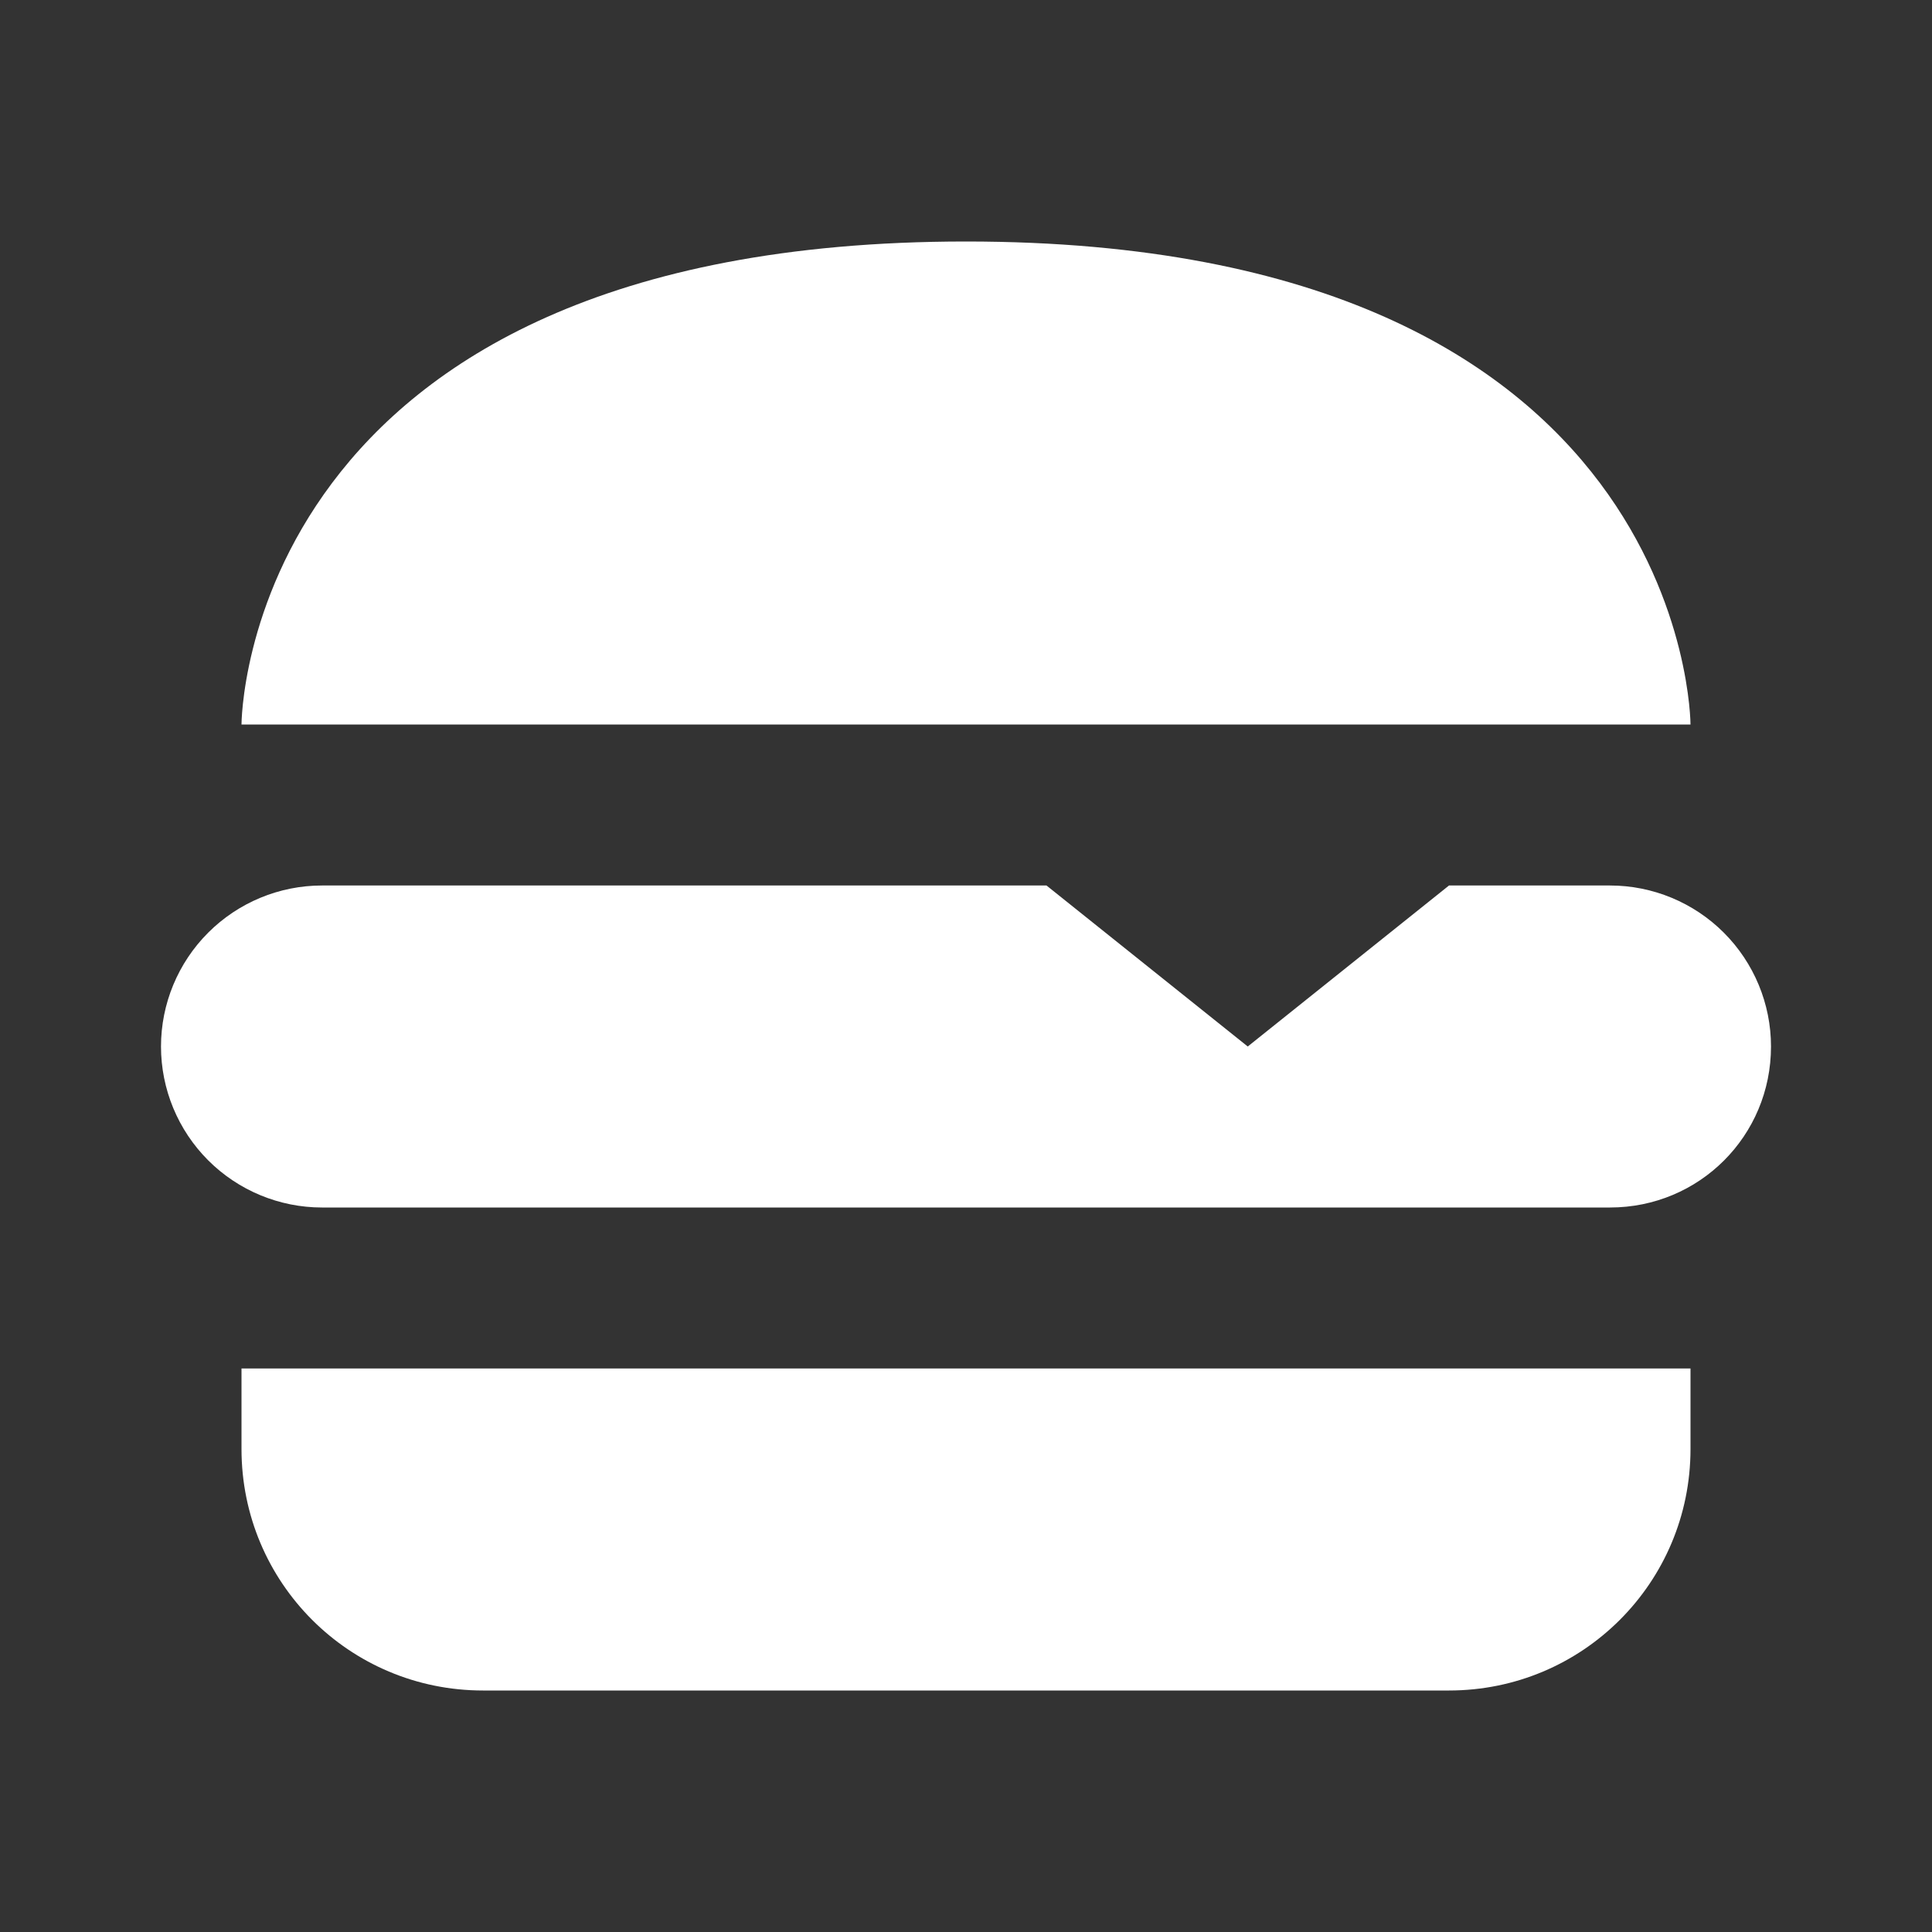 <svg width="24" height="24" viewBox="0 0 24 24" fill="none" xmlns="http://www.w3.org/2000/svg">
<rect x="0" y="0" width="24" height="24" fill="#333333" stroke="none"/>
<path d="M22 13C22 14.11 21.11 15 20 15H4C3.47 15 2.961 14.789 2.586 14.414C2.211 14.039 2 13.53 2 13C2 12.47 2.211 11.961 2.586 11.586C2.961 11.211 3.47 11 4 11H13L15.5 13L18 11H20C20.53 11 21.039 11.211 21.414 11.586C21.789 11.961 22 12.47 22 13ZM12 3C3 3 3 9 3 9H21C21 9 21 3 12 3ZM3 18C3 19.66 4.34 21 6 21H18C19.66 21 21 19.66 21 18V17H3V18Z" fill="white"/>
</svg>
